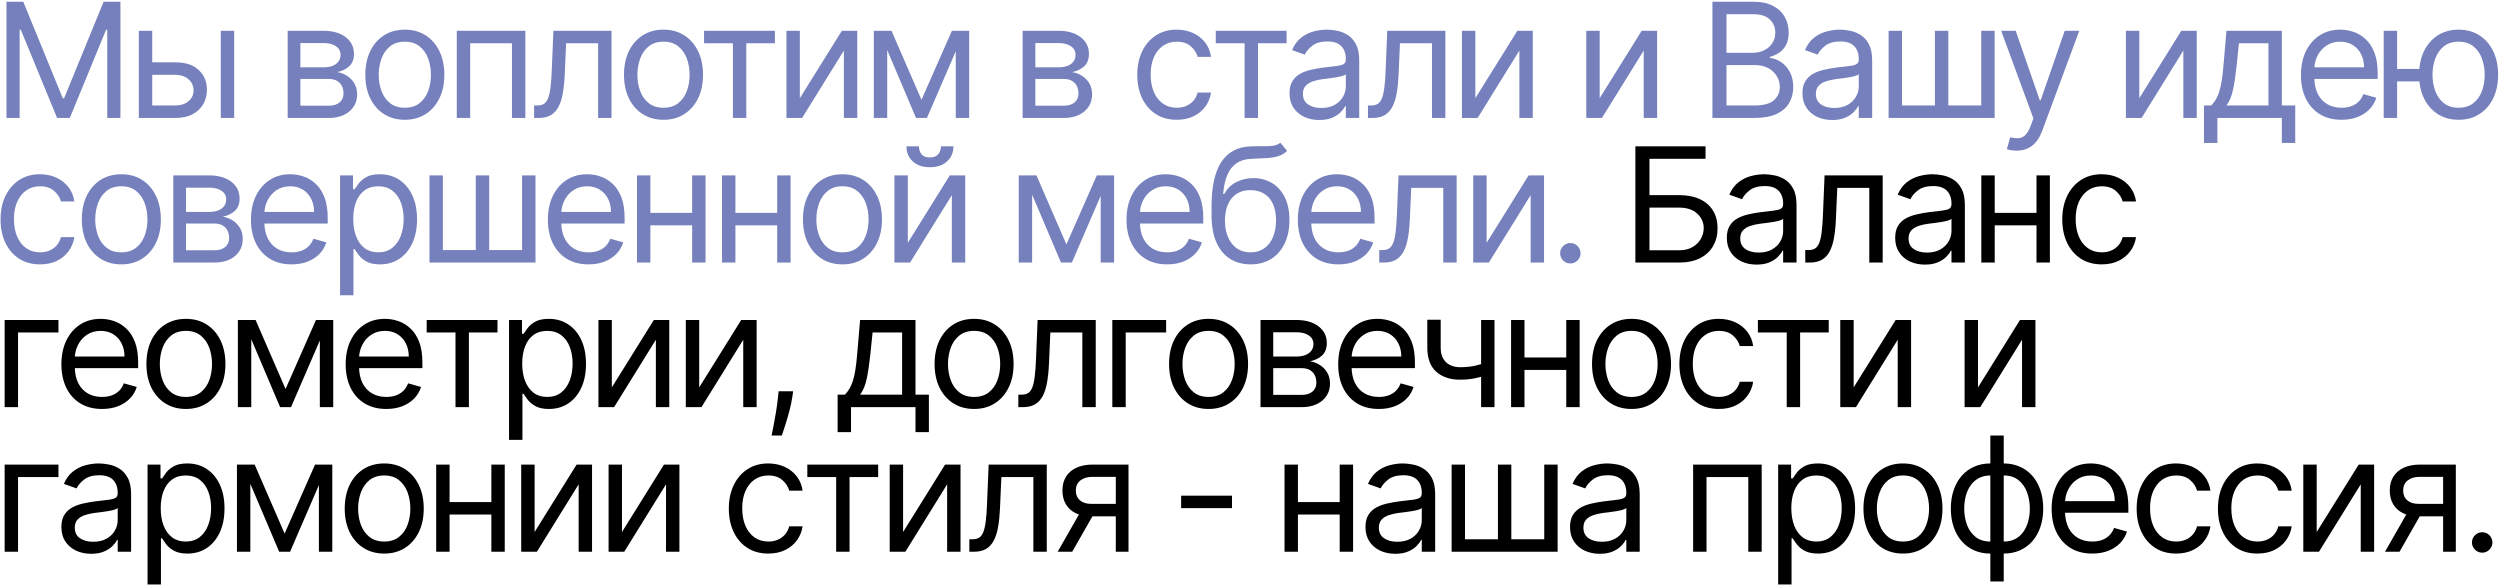 <?xml version="1.0" encoding="UTF-8"?> <svg xmlns="http://www.w3.org/2000/svg" width="657" height="154" viewBox="0 0 657 154" fill="none"><path d="M1.699 0.455H6.114L16.494 25.81H16.852L27.233 0.455H31.648V31H28.188V7.793H27.889L18.344 31H15.003L5.457 7.793H5.159V31H1.699V0.455ZM39.529 16.384H46.092C48.777 16.384 50.83 17.065 52.252 18.427C53.674 19.789 54.385 21.514 54.385 23.602C54.385 24.974 54.066 26.222 53.43 27.346C52.794 28.459 51.859 29.349 50.626 30.016C49.393 30.672 47.882 31 46.092 31H36.487V8.091H40.007V27.719H46.092C47.484 27.719 48.627 27.351 49.522 26.615C50.417 25.879 50.865 24.935 50.865 23.781C50.865 22.568 50.417 21.579 49.522 20.813C48.627 20.048 47.484 19.665 46.092 19.665H39.529V16.384ZM58.024 31V8.091H61.544V31H58.024ZM75.599 31V8.091H84.966C87.432 8.091 89.391 8.648 90.842 9.761C92.294 10.875 93.02 12.347 93.02 14.176C93.02 15.568 92.607 16.647 91.782 17.413C90.957 18.168 89.898 18.68 88.605 18.949C89.45 19.068 90.27 19.366 91.066 19.844C91.871 20.321 92.537 20.977 93.064 21.812C93.591 22.638 93.855 23.652 93.855 24.855C93.855 26.028 93.557 27.077 92.96 28.002C92.364 28.927 91.508 29.658 90.395 30.195C89.281 30.732 87.949 31 86.398 31H75.599ZM78.94 27.778H86.398C87.611 27.778 88.56 27.49 89.246 26.913C89.932 26.337 90.275 25.551 90.275 24.557C90.275 23.374 89.932 22.444 89.246 21.768C88.56 21.082 87.611 20.739 86.398 20.739H78.94V27.778ZM78.94 17.696H84.966C85.91 17.696 86.721 17.567 87.397 17.308C88.073 17.04 88.59 16.662 88.948 16.175C89.316 15.678 89.5 15.091 89.5 14.415C89.5 13.45 89.097 12.695 88.292 12.148C87.486 11.591 86.378 11.312 84.966 11.312H78.94V17.696ZM106.39 31.477C104.322 31.477 102.507 30.985 100.946 30.001C99.395 29.016 98.182 27.639 97.307 25.869C96.442 24.099 96.009 22.031 96.009 19.665C96.009 17.278 96.442 15.195 97.307 13.415C98.182 11.636 99.395 10.254 100.946 9.269C102.507 8.285 104.322 7.793 106.39 7.793C108.458 7.793 110.268 8.285 111.819 9.269C113.38 10.254 114.593 11.636 115.458 13.415C116.333 15.195 116.771 17.278 116.771 19.665C116.771 22.031 116.333 24.099 115.458 25.869C114.593 27.639 113.38 29.016 111.819 30.001C110.268 30.985 108.458 31.477 106.39 31.477ZM106.39 28.315C107.961 28.315 109.254 27.913 110.268 27.107C111.282 26.302 112.033 25.243 112.52 23.93C113.007 22.618 113.251 21.196 113.251 19.665C113.251 18.134 113.007 16.707 112.52 15.384C112.033 14.062 111.282 12.993 110.268 12.178C109.254 11.362 107.961 10.954 106.39 10.954C104.819 10.954 103.526 11.362 102.512 12.178C101.498 12.993 100.747 14.062 100.26 15.384C99.773 16.707 99.529 18.134 99.529 19.665C99.529 21.196 99.773 22.618 100.26 23.93C100.747 25.243 101.498 26.302 102.512 27.107C103.526 27.913 104.819 28.315 106.39 28.315ZM120.044 31V8.091H138.061V31H134.541V11.372H123.564V31H120.044ZM140.361 31V27.719H141.196C141.882 27.719 142.454 27.584 142.911 27.316C143.369 27.038 143.736 26.555 144.015 25.869C144.303 25.173 144.522 24.209 144.671 22.976C144.83 21.733 144.945 20.152 145.014 18.233L145.432 8.091H160.705V31H157.185V11.372H148.773L148.415 19.546C148.335 21.425 148.166 23.08 147.908 24.512C147.659 25.934 147.276 27.127 146.759 28.092C146.252 29.056 145.576 29.782 144.731 30.269C143.886 30.756 142.827 31 141.554 31H140.361ZM174.369 31.477C172.301 31.477 170.487 30.985 168.926 30.001C167.374 29.016 166.161 27.639 165.286 25.869C164.421 24.099 163.989 22.031 163.989 19.665C163.989 17.278 164.421 15.195 165.286 13.415C166.161 11.636 167.374 10.254 168.926 9.269C170.487 8.285 172.301 7.793 174.369 7.793C176.438 7.793 178.247 8.285 179.798 9.269C181.359 10.254 182.573 11.636 183.438 13.415C184.313 15.195 184.75 17.278 184.75 19.665C184.75 22.031 184.313 24.099 183.438 25.869C182.573 27.639 181.359 29.016 179.798 30.001C178.247 30.985 176.438 31.477 174.369 31.477ZM174.369 28.315C175.94 28.315 177.233 27.913 178.247 27.107C179.261 26.302 180.012 25.243 180.499 23.93C180.987 22.618 181.23 21.196 181.23 19.665C181.23 18.134 180.987 16.707 180.499 15.384C180.012 14.062 179.261 12.993 178.247 12.178C177.233 11.362 175.94 10.954 174.369 10.954C172.798 10.954 171.506 11.362 170.492 12.178C169.477 12.993 168.727 14.062 168.239 15.384C167.752 16.707 167.509 18.134 167.509 19.665C167.509 21.196 167.752 22.618 168.239 23.93C168.727 25.243 169.477 26.302 170.492 27.107C171.506 27.913 172.798 28.315 174.369 28.315ZM185.029 11.372V8.091H203.643V11.372H196.126V31H192.606V11.372H185.029ZM210.197 25.81L221.234 8.091H225.291V31H221.771V13.281L210.794 31H206.677V8.091H210.197V25.81ZM242.166 26.227L250.16 8.091H253.501L243.598 31H240.734L231.01 8.091H234.291L242.166 26.227ZM233.157 8.091V31H229.638V8.091H233.157ZM251.175 31V8.091H254.694V31H251.175ZM268.75 31V8.091H278.117C280.582 8.091 282.541 8.648 283.993 9.761C285.445 10.875 286.171 12.347 286.171 14.176C286.171 15.568 285.758 16.647 284.933 17.413C284.107 18.168 283.048 18.68 281.756 18.949C282.601 19.068 283.421 19.366 284.217 19.844C285.022 20.321 285.688 20.977 286.215 21.812C286.742 22.638 287.006 23.652 287.006 24.855C287.006 26.028 286.707 27.077 286.111 28.002C285.514 28.927 284.659 29.658 283.546 30.195C282.432 30.732 281.1 31 279.548 31H268.75ZM272.091 27.778H279.548C280.761 27.778 281.711 27.49 282.397 26.913C283.083 26.337 283.426 25.551 283.426 24.557C283.426 23.374 283.083 22.444 282.397 21.768C281.711 21.082 280.761 20.739 279.548 20.739H272.091V27.778ZM272.091 17.696H278.117C279.061 17.696 279.872 17.567 280.548 17.308C281.224 17.04 281.741 16.662 282.099 16.175C282.467 15.678 282.651 15.091 282.651 14.415C282.651 13.45 282.248 12.695 281.443 12.148C280.637 11.591 279.529 11.312 278.117 11.312H272.091V17.696ZM309.253 31.477C307.106 31.477 305.256 30.97 303.705 29.956C302.154 28.942 300.961 27.545 300.126 25.765C299.29 23.985 298.873 21.952 298.873 19.665C298.873 17.338 299.3 15.285 300.155 13.505C301.02 11.715 302.224 10.318 303.765 9.314C305.316 8.3 307.126 7.793 309.194 7.793C310.805 7.793 312.256 8.091 313.549 8.688C314.841 9.284 315.9 10.119 316.726 11.193C317.551 12.267 318.063 13.52 318.262 14.952H314.742C314.474 13.908 313.877 12.983 312.952 12.178C312.038 11.362 310.805 10.954 309.253 10.954C307.881 10.954 306.678 11.312 305.644 12.028C304.62 12.734 303.819 13.734 303.243 15.026C302.676 16.309 302.393 17.815 302.393 19.546C302.393 21.315 302.671 22.857 303.228 24.169C303.795 25.482 304.59 26.501 305.614 27.227C306.648 27.952 307.861 28.315 309.253 28.315C310.168 28.315 310.998 28.156 311.744 27.838C312.49 27.52 313.121 27.062 313.638 26.466C314.155 25.869 314.523 25.153 314.742 24.318H318.262C318.063 25.671 317.571 26.889 316.785 27.972C316.01 29.046 314.981 29.901 313.698 30.538C312.425 31.164 310.944 31.477 309.253 31.477ZM319.503 11.372V8.091H338.116V11.372H330.599V31H327.08V11.372H319.503ZM346.703 31.537C345.251 31.537 343.934 31.264 342.75 30.717C341.567 30.16 340.628 29.359 339.932 28.315C339.236 27.261 338.888 25.989 338.888 24.497C338.888 23.185 339.146 22.121 339.663 21.305C340.18 20.48 340.871 19.834 341.736 19.366C342.601 18.899 343.556 18.551 344.6 18.322C345.654 18.084 346.713 17.895 347.777 17.756C349.169 17.577 350.297 17.442 351.162 17.353C352.037 17.254 352.674 17.09 353.072 16.861C353.479 16.632 353.683 16.234 353.683 15.668V15.548C353.683 14.077 353.28 12.933 352.475 12.118C351.679 11.303 350.471 10.895 348.851 10.895C347.17 10.895 345.853 11.263 344.898 11.999C343.944 12.734 343.273 13.52 342.885 14.355L339.544 13.162C340.14 11.77 340.936 10.686 341.93 9.911C342.934 9.125 344.028 8.578 345.211 8.27C346.405 7.952 347.578 7.793 348.731 7.793C349.467 7.793 350.312 7.882 351.267 8.061C352.231 8.23 353.161 8.583 354.056 9.12C354.961 9.657 355.711 10.467 356.308 11.551C356.905 12.635 357.203 14.087 357.203 15.906V31H353.683V27.898H353.504C353.265 28.395 352.868 28.927 352.311 29.494C351.754 30.06 351.013 30.543 350.089 30.94C349.164 31.338 348.035 31.537 346.703 31.537ZM347.24 28.375C348.632 28.375 349.805 28.102 350.76 27.555C351.724 27.008 352.45 26.302 352.937 25.437C353.434 24.572 353.683 23.662 353.683 22.707V19.486C353.534 19.665 353.206 19.829 352.699 19.978C352.201 20.117 351.625 20.241 350.969 20.351C350.322 20.45 349.691 20.54 349.074 20.619C348.468 20.689 347.976 20.749 347.598 20.798C346.683 20.918 345.828 21.111 345.032 21.38C344.247 21.639 343.611 22.031 343.123 22.558C342.646 23.075 342.407 23.781 342.407 24.676C342.407 25.899 342.86 26.824 343.765 27.45C344.679 28.067 345.838 28.375 347.24 28.375ZM359.499 31V27.719H360.334C361.02 27.719 361.592 27.584 362.049 27.316C362.507 27.038 362.875 26.555 363.153 25.869C363.442 25.173 363.66 24.209 363.809 22.976C363.968 21.733 364.083 20.152 364.152 18.233L364.57 8.091H379.843V31H376.323V11.372H367.911L367.553 19.546C367.473 21.425 367.304 23.08 367.046 24.512C366.797 25.934 366.415 27.127 365.897 28.092C365.39 29.056 364.714 29.782 363.869 30.269C363.024 30.756 361.965 31 360.692 31H359.499ZM387.721 25.81L398.758 8.091H402.815V31H399.295V13.281L388.317 31H384.201V8.091H387.721V25.81ZM420.394 25.81L431.431 8.091H435.488V31H431.968V13.281L420.99 31H416.874V8.091H420.394V25.81ZM450.024 31V0.455H460.703C462.831 0.455 464.586 0.822 465.968 1.558C467.35 2.284 468.379 3.263 469.055 4.496C469.732 5.719 470.07 7.077 470.07 8.568C470.07 9.881 469.836 10.964 469.369 11.82C468.911 12.675 468.305 13.351 467.549 13.848C466.803 14.345 465.993 14.713 465.118 14.952V15.25C466.053 15.31 466.992 15.638 467.937 16.234C468.881 16.831 469.672 17.686 470.308 18.8C470.945 19.913 471.263 21.276 471.263 22.886C471.263 24.418 470.915 25.795 470.219 27.018C469.523 28.241 468.424 29.21 466.923 29.926C465.421 30.642 463.467 31 461.061 31H450.024ZM453.723 27.719H461.061C463.477 27.719 465.193 27.251 466.207 26.317C467.231 25.372 467.743 24.229 467.743 22.886C467.743 21.852 467.479 20.898 466.953 20.023C466.426 19.138 465.675 18.432 464.7 17.905C463.726 17.368 462.573 17.099 461.24 17.099H453.723V27.719ZM453.723 13.878H460.584C461.698 13.878 462.702 13.659 463.597 13.222C464.502 12.784 465.217 12.168 465.744 11.372C466.281 10.577 466.55 9.642 466.55 8.568C466.55 7.226 466.082 6.087 465.148 5.153C464.213 4.208 462.732 3.736 460.703 3.736H453.723V13.878ZM481.505 31.537C480.053 31.537 478.736 31.264 477.552 30.717C476.369 30.16 475.43 29.359 474.734 28.315C474.038 27.261 473.69 25.989 473.69 24.497C473.69 23.185 473.948 22.121 474.465 21.305C474.982 20.48 475.673 19.834 476.538 19.366C477.403 18.899 478.358 18.551 479.402 18.322C480.456 18.084 481.515 17.895 482.579 17.756C483.971 17.577 485.099 17.442 485.964 17.353C486.839 17.254 487.476 17.09 487.873 16.861C488.281 16.632 488.485 16.234 488.485 15.668V15.548C488.485 14.077 488.082 12.933 487.277 12.118C486.481 11.303 485.273 10.895 483.653 10.895C481.972 10.895 480.655 11.263 479.7 11.999C478.746 12.734 478.074 13.52 477.687 14.355L474.346 13.162C474.942 11.77 475.738 10.686 476.732 9.911C477.736 9.125 478.83 8.578 480.013 8.27C481.207 7.952 482.38 7.793 483.533 7.793C484.269 7.793 485.114 7.882 486.069 8.061C487.033 8.23 487.963 8.583 488.858 9.12C489.763 9.657 490.513 10.467 491.11 11.551C491.707 12.635 492.005 14.087 492.005 15.906V31H488.485V27.898H488.306C488.067 28.395 487.67 28.927 487.113 29.494C486.556 30.06 485.815 30.543 484.891 30.94C483.966 31.338 482.837 31.537 481.505 31.537ZM482.042 28.375C483.434 28.375 484.607 28.102 485.562 27.555C486.526 27.008 487.252 26.302 487.739 25.437C488.236 24.572 488.485 23.662 488.485 22.707V19.486C488.336 19.665 488.008 19.829 487.501 19.978C487.003 20.117 486.427 20.241 485.771 20.351C485.124 20.45 484.493 20.54 483.876 20.619C483.27 20.689 482.778 20.749 482.4 20.798C481.485 20.918 480.63 21.111 479.834 21.38C479.049 21.639 478.413 22.031 477.925 22.558C477.448 23.075 477.209 23.781 477.209 24.676C477.209 25.899 477.662 26.824 478.567 27.45C479.481 28.067 480.64 28.375 482.042 28.375ZM496.329 8.091H499.849V27.719H508.5V8.091H512.02V27.719H520.67V8.091H524.19V31H496.329V8.091ZM529.965 39.591C529.369 39.591 528.837 39.541 528.369 39.442C527.902 39.352 527.579 39.263 527.4 39.173L528.295 36.071C529.15 36.29 529.906 36.369 530.562 36.31C531.218 36.25 531.8 35.957 532.307 35.43C532.824 34.913 533.296 34.072 533.724 32.909L534.38 31.119L525.908 8.091H529.727L536.05 26.347H536.289L542.613 8.091H546.431L536.707 34.341C536.269 35.524 535.727 36.504 535.081 37.279C534.435 38.065 533.684 38.646 532.829 39.024C531.984 39.402 531.029 39.591 529.965 39.591ZM562.209 25.81L573.246 8.091H577.303V31H573.783V13.281L562.806 31H558.69V8.091H562.209V25.81ZM579.204 37.562V27.719H581.113C581.581 27.232 581.983 26.704 582.321 26.138C582.659 25.571 582.953 24.9 583.201 24.124C583.46 23.339 583.679 22.384 583.858 21.261C584.036 20.127 584.196 18.76 584.335 17.159L585.11 8.091H599.667V27.719H603.187V37.562H599.667V31H582.724V37.562H579.204ZM585.11 27.719H596.147V11.372H588.392L587.795 17.159C587.546 19.555 587.238 21.648 586.87 23.438C586.502 25.228 585.916 26.655 585.11 27.719ZM615.364 31.477C613.157 31.477 611.253 30.99 609.652 30.016C608.061 29.031 606.833 27.659 605.968 25.899C605.113 24.129 604.685 22.071 604.685 19.724C604.685 17.378 605.113 15.31 605.968 13.52C606.833 11.72 608.036 10.318 609.577 9.314C611.128 8.3 612.938 7.793 615.006 7.793C616.199 7.793 617.378 7.991 618.541 8.389C619.704 8.787 620.763 9.433 621.718 10.328C622.672 11.213 623.433 12.386 624 13.848C624.567 15.31 624.85 17.109 624.85 19.247V20.739H607.191V17.696H621.27C621.27 16.403 621.012 15.25 620.495 14.236C619.988 13.222 619.262 12.421 618.317 11.835C617.383 11.248 616.279 10.954 615.006 10.954C613.604 10.954 612.391 11.303 611.367 11.999C610.353 12.685 609.572 13.579 609.025 14.683C608.479 15.787 608.205 16.97 608.205 18.233V20.261C608.205 21.991 608.503 23.458 609.1 24.661C609.707 25.854 610.547 26.764 611.621 27.391C612.694 28.007 613.942 28.315 615.364 28.315C616.289 28.315 617.124 28.186 617.87 27.928C618.626 27.659 619.277 27.261 619.824 26.734C620.371 26.197 620.793 25.531 621.091 24.736L624.492 25.69C624.134 26.844 623.533 27.858 622.687 28.733C621.842 29.598 620.798 30.274 619.555 30.761C618.312 31.239 616.915 31.477 615.364 31.477ZM639.082 18.114V21.395H626.971V18.114H639.082ZM629.954 8.091V31H626.434V8.091H629.954ZM646.121 31.477C644.053 31.477 642.239 30.985 640.678 30.001C639.126 29.016 637.913 27.639 637.038 25.869C636.173 24.099 635.741 22.031 635.741 19.665C635.741 17.278 636.173 15.195 637.038 13.415C637.913 11.636 639.126 10.254 640.678 9.269C642.239 8.285 644.053 7.793 646.121 7.793C648.19 7.793 649.999 8.285 651.55 9.269C653.112 10.254 654.325 11.636 655.19 13.415C656.065 15.195 656.502 17.278 656.502 19.665C656.502 22.031 656.065 24.099 655.19 25.869C654.325 27.639 653.112 29.016 651.55 30.001C649.999 30.985 648.19 31.477 646.121 31.477ZM646.121 28.315C647.692 28.315 648.985 27.913 649.999 27.107C651.013 26.302 651.764 25.243 652.251 23.93C652.739 22.618 652.982 21.196 652.982 19.665C652.982 18.134 652.739 16.707 652.251 15.384C651.764 14.062 651.013 12.993 649.999 12.178C648.985 11.362 647.692 10.954 646.121 10.954C644.55 10.954 643.258 11.362 642.244 12.178C641.229 12.993 640.479 14.062 639.991 15.384C639.504 16.707 639.261 18.134 639.261 19.665C639.261 21.196 639.504 22.618 639.991 23.93C640.479 25.243 641.229 26.302 642.244 27.107C643.258 27.913 644.55 28.315 646.121 28.315ZM10.528 69.477C8.381 69.477 6.531 68.97 4.98 67.956C3.429 66.942 2.236 65.545 1.401 63.765C0.565 61.985 0.148 59.952 0.148 57.665C0.148 55.338 0.575 53.285 1.43 51.505C2.295 49.715 3.499 48.318 5.04 47.314C6.591 46.3 8.401 45.793 10.469 45.793C12.079 45.793 13.531 46.091 14.824 46.688C16.116 47.284 17.175 48.119 18.001 49.193C18.826 50.267 19.338 51.52 19.537 52.952H16.017C15.749 51.908 15.152 50.983 14.227 50.178C13.312 49.362 12.079 48.955 10.528 48.955C9.156 48.955 7.953 49.312 6.919 50.028C5.895 50.734 5.094 51.734 4.518 53.026C3.951 54.309 3.668 55.815 3.668 57.545C3.668 59.315 3.946 60.856 4.503 62.169C5.07 63.481 5.865 64.501 6.889 65.227C7.923 65.952 9.136 66.315 10.528 66.315C11.443 66.315 12.273 66.156 13.019 65.838C13.765 65.52 14.396 65.062 14.913 64.466C15.43 63.869 15.798 63.153 16.017 62.318H19.537C19.338 63.67 18.846 64.888 18.06 65.972C17.285 67.046 16.256 67.901 14.973 68.538C13.7 69.164 12.219 69.477 10.528 69.477ZM31.889 69.477C29.821 69.477 28.006 68.985 26.445 68.001C24.894 67.016 23.681 65.639 22.806 63.869C21.941 62.099 21.509 60.031 21.509 57.665C21.509 55.278 21.941 53.195 22.806 51.416C23.681 49.636 24.894 48.254 26.445 47.269C28.006 46.285 29.821 45.793 31.889 45.793C33.958 45.793 35.767 46.285 37.318 47.269C38.879 48.254 40.093 49.636 40.958 51.416C41.833 53.195 42.27 55.278 42.27 57.665C42.27 60.031 41.833 62.099 40.958 63.869C40.093 65.639 38.879 67.016 37.318 68.001C35.767 68.985 33.958 69.477 31.889 69.477ZM31.889 66.315C33.46 66.315 34.753 65.913 35.767 65.107C36.781 64.302 37.532 63.243 38.019 61.93C38.507 60.618 38.75 59.196 38.75 57.665C38.75 56.133 38.507 54.707 38.019 53.384C37.532 52.062 36.781 50.993 35.767 50.178C34.753 49.362 33.46 48.955 31.889 48.955C30.318 48.955 29.026 49.362 28.012 50.178C26.997 50.993 26.247 52.062 25.759 53.384C25.272 54.707 25.029 56.133 25.029 57.665C25.029 59.196 25.272 60.618 25.759 61.93C26.247 63.243 26.997 64.302 28.012 65.107C29.026 65.913 30.318 66.315 31.889 66.315ZM45.543 69V46.091H54.91C57.376 46.091 59.334 46.648 60.786 47.761C62.238 48.875 62.964 50.347 62.964 52.176C62.964 53.568 62.551 54.647 61.726 55.413C60.9 56.168 59.841 56.68 58.549 56.949C59.394 57.068 60.214 57.367 61.01 57.844C61.815 58.321 62.481 58.977 63.008 59.812C63.535 60.638 63.799 61.652 63.799 62.855C63.799 64.028 63.501 65.077 62.904 66.002C62.307 66.927 61.452 67.658 60.339 68.195C59.225 68.731 57.892 69 56.341 69H45.543ZM48.884 65.778H56.341C57.554 65.778 58.504 65.49 59.19 64.913C59.876 64.337 60.219 63.551 60.219 62.557C60.219 61.374 59.876 60.444 59.19 59.768C58.504 59.082 57.554 58.739 56.341 58.739H48.884V65.778ZM48.884 55.696H54.91C55.854 55.696 56.664 55.567 57.341 55.308C58.017 55.04 58.534 54.662 58.892 54.175C59.26 53.678 59.444 53.091 59.444 52.415C59.444 51.45 59.041 50.695 58.236 50.148C57.43 49.591 56.322 49.312 54.91 49.312H48.884V55.696ZM76.632 69.477C74.425 69.477 72.521 68.99 70.92 68.016C69.329 67.031 68.101 65.659 67.236 63.899C66.381 62.129 65.953 60.071 65.953 57.724C65.953 55.378 66.381 53.31 67.236 51.52C68.101 49.72 69.304 48.318 70.845 47.314C72.396 46.3 74.206 45.793 76.274 45.793C77.467 45.793 78.646 45.992 79.809 46.389C80.972 46.787 82.031 47.433 82.986 48.328C83.94 49.213 84.701 50.386 85.268 51.848C85.835 53.31 86.118 55.109 86.118 57.247V58.739H68.459V55.696H82.538C82.538 54.403 82.28 53.25 81.763 52.236C81.256 51.222 80.53 50.421 79.585 49.834C78.651 49.248 77.547 48.955 76.274 48.955C74.872 48.955 73.659 49.303 72.635 49.999C71.621 50.685 70.84 51.58 70.293 52.683C69.746 53.787 69.473 54.97 69.473 56.233V58.261C69.473 59.992 69.771 61.458 70.368 62.661C70.975 63.854 71.815 64.764 72.889 65.391C73.962 66.007 75.21 66.315 76.632 66.315C77.557 66.315 78.392 66.186 79.138 65.928C79.894 65.659 80.545 65.261 81.092 64.734C81.639 64.197 82.061 63.531 82.359 62.736L85.76 63.69C85.402 64.844 84.8 65.858 83.955 66.733C83.11 67.598 82.066 68.274 80.823 68.761C79.58 69.239 78.183 69.477 76.632 69.477ZM89.372 77.591V46.091H92.773V49.73H93.191C93.449 49.332 93.807 48.825 94.264 48.209C94.732 47.582 95.398 47.026 96.263 46.538C97.138 46.041 98.321 45.793 99.813 45.793C101.742 45.793 103.442 46.275 104.914 47.239C106.385 48.204 107.534 49.571 108.359 51.341C109.184 53.111 109.597 55.199 109.597 57.605C109.597 60.031 109.184 62.134 108.359 63.914C107.534 65.684 106.39 67.056 104.928 68.031C103.467 68.995 101.781 69.477 99.872 69.477C98.401 69.477 97.222 69.234 96.338 68.746C95.453 68.249 94.772 67.688 94.294 67.061C93.817 66.425 93.449 65.898 93.191 65.48H92.892V77.591H89.372ZM92.833 57.545C92.833 59.276 93.086 60.802 93.593 62.124C94.1 63.437 94.841 64.466 95.816 65.212C96.79 65.947 97.983 66.315 99.395 66.315C100.867 66.315 102.095 65.928 103.079 65.152C104.073 64.367 104.819 63.312 105.316 61.99C105.823 60.658 106.077 59.176 106.077 57.545C106.077 55.935 105.828 54.483 105.331 53.19C104.844 51.888 104.103 50.859 103.109 50.103C102.125 49.337 100.887 48.955 99.395 48.955C97.963 48.955 96.76 49.318 95.786 50.043C94.811 50.759 94.076 51.764 93.578 53.056C93.081 54.339 92.833 55.835 92.833 57.545ZM112.866 46.091H116.386V65.719H125.037V46.091H128.556V65.719H137.207V46.091H140.727V69H112.866V46.091ZM154.66 69.477C152.453 69.477 150.549 68.99 148.948 68.016C147.357 67.031 146.129 65.659 145.264 63.899C144.409 62.129 143.981 60.071 143.981 57.724C143.981 55.378 144.409 53.31 145.264 51.52C146.129 49.72 147.332 48.318 148.873 47.314C150.424 46.3 152.234 45.793 154.302 45.793C155.496 45.793 156.674 45.992 157.837 46.389C159 46.787 160.059 47.433 161.014 48.328C161.969 49.213 162.729 50.386 163.296 51.848C163.863 53.31 164.146 55.109 164.146 57.247V58.739H146.487V55.696H160.567C160.567 54.403 160.308 53.25 159.791 52.236C159.284 51.222 158.558 50.421 157.613 49.834C156.679 49.248 155.575 48.955 154.302 48.955C152.9 48.955 151.687 49.303 150.663 49.999C149.649 50.685 148.868 51.58 148.322 52.683C147.775 53.787 147.501 54.97 147.501 56.233V58.261C147.501 59.992 147.799 61.458 148.396 62.661C149.003 63.854 149.843 64.764 150.917 65.391C151.991 66.007 153.238 66.315 154.66 66.315C155.585 66.315 156.42 66.186 157.166 65.928C157.922 65.659 158.573 65.261 159.12 64.734C159.667 64.197 160.089 63.531 160.388 62.736L163.788 63.69C163.43 64.844 162.829 65.858 161.983 66.733C161.138 67.598 160.094 68.274 158.851 68.761C157.608 69.239 156.211 69.477 154.66 69.477ZM182.733 55.935V59.216H170.085V55.935H182.733ZM170.92 46.091V69H167.401V46.091H170.92ZM185.418 46.091V69H181.898V46.091H185.418ZM205.078 55.935V59.216H192.43V55.935H205.078ZM193.266 46.091V69H189.746V46.091H193.266ZM207.763 46.091V69H204.243V46.091H207.763ZM221.398 69.477C219.33 69.477 217.515 68.985 215.954 68.001C214.403 67.016 213.19 65.639 212.315 63.869C211.45 62.099 211.017 60.031 211.017 57.665C211.017 55.278 211.45 53.195 212.315 51.416C213.19 49.636 214.403 48.254 215.954 47.269C217.515 46.285 219.33 45.793 221.398 45.793C223.466 45.793 225.276 46.285 226.827 47.269C228.388 48.254 229.601 49.636 230.466 51.416C231.341 53.195 231.779 55.278 231.779 57.665C231.779 60.031 231.341 62.099 230.466 63.869C229.601 65.639 228.388 67.016 226.827 68.001C225.276 68.985 223.466 69.477 221.398 69.477ZM221.398 66.315C222.969 66.315 224.262 65.913 225.276 65.107C226.29 64.302 227.041 63.243 227.528 61.93C228.015 60.618 228.259 59.196 228.259 57.665C228.259 56.133 228.015 54.707 227.528 53.384C227.041 52.062 226.29 50.993 225.276 50.178C224.262 49.362 222.969 48.955 221.398 48.955C219.827 48.955 218.534 49.362 217.52 50.178C216.506 50.993 215.755 52.062 215.268 53.384C214.781 54.707 214.537 56.133 214.537 57.665C214.537 59.196 214.781 60.618 215.268 61.93C215.755 63.243 216.506 64.302 217.52 65.107C218.534 65.913 219.827 66.315 221.398 66.315ZM238.572 63.81L249.608 46.091H253.665V69H250.145V51.281L239.168 69H235.052V46.091H238.572V63.81ZM247.282 38.455H250.563C250.563 40.065 250.006 41.383 248.893 42.407C247.779 43.431 246.268 43.943 244.358 43.943C242.479 43.943 240.983 43.431 239.869 42.407C238.765 41.383 238.214 40.065 238.214 38.455H241.495C241.495 39.23 241.709 39.911 242.136 40.498C242.574 41.084 243.314 41.378 244.358 41.378C245.403 41.378 246.148 41.084 246.596 40.498C247.053 39.911 247.282 39.23 247.282 38.455ZM280.253 64.227L288.247 46.091H291.588L281.685 69H278.821L269.097 46.091H272.378L280.253 64.227ZM271.245 46.091V69H267.725V46.091H271.245ZM289.262 69V46.091H292.782V69H289.262ZM306.73 69.477C304.522 69.477 302.618 68.99 301.017 68.016C299.427 67.031 298.199 65.659 297.334 63.899C296.478 62.129 296.051 60.071 296.051 57.724C296.051 55.378 296.478 53.31 297.334 51.52C298.199 49.72 299.402 48.318 300.943 47.314C302.494 46.3 304.304 45.793 306.372 45.793C307.565 45.793 308.743 45.992 309.907 46.389C311.07 46.787 312.129 47.433 313.084 48.328C314.038 49.213 314.799 50.386 315.365 51.848C315.932 53.31 316.216 55.109 316.216 57.247V58.739H298.557V55.696H312.636C312.636 54.403 312.378 53.25 311.861 52.236C311.353 51.222 310.628 50.421 309.683 49.834C308.748 49.248 307.645 48.955 306.372 48.955C304.97 48.955 303.757 49.303 302.733 49.999C301.718 50.685 300.938 51.58 300.391 52.683C299.844 53.787 299.571 54.97 299.571 56.233V58.261C299.571 59.992 299.869 61.458 300.466 62.661C301.072 63.854 301.912 64.764 302.986 65.391C304.06 66.007 305.308 66.315 306.73 66.315C307.655 66.315 308.49 66.186 309.236 65.928C309.991 65.659 310.642 65.261 311.189 64.734C311.736 64.197 312.159 63.531 312.457 62.736L315.858 63.69C315.5 64.844 314.898 65.858 314.053 66.733C313.208 67.598 312.164 68.274 310.921 68.761C309.678 69.239 308.281 69.477 306.73 69.477ZM336.473 37.5L338.263 39.648C337.567 40.324 336.761 40.796 335.846 41.065C334.932 41.333 333.898 41.497 332.744 41.557C331.591 41.617 330.308 41.676 328.896 41.736C327.305 41.795 325.988 42.183 324.944 42.899C323.9 43.615 323.094 44.649 322.528 46.001C321.961 47.354 321.598 49.014 321.439 50.983H321.737C322.513 49.551 323.587 48.497 324.959 47.821C326.331 47.145 327.802 46.807 329.373 46.807C331.163 46.807 332.774 47.224 334.206 48.06C335.638 48.895 336.771 50.133 337.606 51.773C338.442 53.414 338.859 55.438 338.859 57.844C338.859 60.24 338.432 62.308 337.577 64.048C336.731 65.788 335.543 67.131 334.012 68.075C332.491 69.01 330.706 69.477 328.658 69.477C326.609 69.477 324.814 68.995 323.273 68.031C321.732 67.056 320.534 65.614 319.679 63.705C318.824 61.786 318.396 59.415 318.396 56.591V54.145C318.396 49.044 319.261 45.176 320.991 42.541C322.731 39.906 325.346 38.544 328.837 38.455C330.069 38.415 331.168 38.405 332.133 38.425C333.097 38.445 333.937 38.4 334.653 38.291C335.369 38.181 335.976 37.918 336.473 37.5ZM328.658 66.315C330.04 66.315 331.228 65.967 332.222 65.271C333.226 64.575 333.997 63.596 334.534 62.333C335.071 61.06 335.339 59.564 335.339 57.844C335.339 56.173 335.066 54.751 334.519 53.578C333.982 52.405 333.212 51.51 332.207 50.894C331.203 50.277 330 49.969 328.598 49.969C327.574 49.969 326.654 50.143 325.839 50.491C325.023 50.839 324.327 51.351 323.751 52.027C323.174 52.703 322.726 53.528 322.408 54.503C322.1 55.477 321.936 56.591 321.916 57.844C321.916 60.409 322.518 62.462 323.721 64.004C324.924 65.545 326.569 66.315 328.658 66.315ZM351.749 69.477C349.541 69.477 347.637 68.99 346.036 68.016C344.445 67.031 343.217 65.659 342.352 63.899C341.497 62.129 341.07 60.071 341.07 57.724C341.07 55.378 341.497 53.31 342.352 51.52C343.217 49.72 344.42 48.318 345.962 47.314C347.513 46.3 349.322 45.793 351.391 45.793C352.584 45.793 353.762 45.992 354.925 46.389C356.089 46.787 357.148 47.433 358.102 48.328C359.057 49.213 359.817 50.386 360.384 51.848C360.951 53.31 361.234 55.109 361.234 57.247V58.739H343.575V55.696H357.655C357.655 54.403 357.396 53.25 356.879 52.236C356.372 51.222 355.646 50.421 354.702 49.834C353.767 49.248 352.663 48.955 351.391 48.955C349.989 48.955 348.776 49.303 347.751 49.999C346.737 50.685 345.957 51.58 345.41 52.683C344.863 53.787 344.589 54.97 344.589 56.233V58.261C344.589 59.992 344.888 61.458 345.484 62.661C346.091 63.854 346.931 64.764 348.005 65.391C349.079 66.007 350.327 66.315 351.749 66.315C352.673 66.315 353.509 66.186 354.254 65.928C355.01 65.659 355.661 65.261 356.208 64.734C356.755 64.197 357.178 63.531 357.476 62.736L360.876 63.69C360.518 64.844 359.917 65.858 359.072 66.733C358.227 67.598 357.183 68.274 355.94 68.761C354.697 69.239 353.3 69.477 351.749 69.477ZM362.46 69V65.719H363.296C363.982 65.719 364.553 65.585 365.011 65.316C365.468 65.038 365.836 64.555 366.114 63.869C366.403 63.173 366.622 62.209 366.771 60.976C366.93 59.733 367.044 58.152 367.114 56.233L367.531 46.091H382.804V69H379.284V49.372H370.872L370.514 57.545C370.435 59.425 370.266 61.08 370.007 62.512C369.759 63.934 369.376 65.127 368.859 66.092C368.352 67.056 367.676 67.782 366.83 68.269C365.985 68.756 364.926 69 363.654 69H362.46ZM390.682 63.81L401.719 46.091H405.776V69H402.256V51.281L391.279 69H387.162V46.091H390.682V63.81ZM412.688 69.239C411.952 69.239 411.321 68.975 410.794 68.448C410.267 67.921 410.003 67.29 410.003 66.554C410.003 65.818 410.267 65.187 410.794 64.66C411.321 64.133 411.952 63.869 412.688 63.869C413.424 63.869 414.055 64.133 414.582 64.66C415.109 65.187 415.373 65.818 415.373 66.554C415.373 67.041 415.248 67.489 415 67.896C414.761 68.304 414.438 68.632 414.03 68.881C413.633 69.119 413.185 69.239 412.688 69.239Z" fill="#7580BC"></path><path d="M429.779 69V38.455H448.214V41.736H433.478V51.281H441.233C443.421 51.281 445.265 51.639 446.767 52.355C448.278 53.071 449.422 54.08 450.197 55.383C450.983 56.685 451.376 58.222 451.376 59.992C451.376 61.761 450.983 63.322 450.197 64.675C449.422 66.027 448.278 67.086 446.767 67.852C445.265 68.617 443.421 69 441.233 69H429.779ZM433.478 65.778H441.233C442.626 65.778 443.804 65.5 444.768 64.943C445.743 64.376 446.479 63.651 446.976 62.766C447.483 61.871 447.736 60.926 447.736 59.932C447.736 58.47 447.175 57.212 446.051 56.158C444.927 55.094 443.322 54.562 441.233 54.562H433.478V65.778ZM461.629 69.537C460.177 69.537 458.86 69.263 457.676 68.717C456.493 68.16 455.553 67.359 454.857 66.315C454.161 65.261 453.813 63.989 453.813 62.497C453.813 61.185 454.072 60.121 454.589 59.305C455.106 58.48 455.797 57.834 456.662 57.367C457.527 56.899 458.482 56.551 459.526 56.322C460.58 56.084 461.639 55.895 462.703 55.756C464.095 55.577 465.223 55.443 466.088 55.353C466.963 55.254 467.6 55.09 467.997 54.861C468.405 54.632 468.609 54.234 468.609 53.668V53.548C468.609 52.077 468.206 50.933 467.401 50.118C466.605 49.303 465.397 48.895 463.776 48.895C462.096 48.895 460.779 49.263 459.824 49.999C458.869 50.734 458.198 51.52 457.811 52.355L454.47 51.162C455.066 49.77 455.862 48.686 456.856 47.91C457.86 47.125 458.954 46.578 460.137 46.27C461.33 45.952 462.504 45.793 463.657 45.793C464.393 45.793 465.238 45.882 466.193 46.061C467.157 46.23 468.087 46.583 468.982 47.12C469.886 47.657 470.637 48.467 471.234 49.551C471.83 50.635 472.129 52.087 472.129 53.906V69H468.609V65.898H468.43C468.191 66.395 467.793 66.927 467.237 67.494C466.68 68.06 465.939 68.543 465.014 68.94C464.09 69.338 462.961 69.537 461.629 69.537ZM462.166 66.375C463.558 66.375 464.731 66.102 465.686 65.555C466.65 65.008 467.376 64.302 467.863 63.437C468.36 62.572 468.609 61.662 468.609 60.707V57.486C468.46 57.665 468.132 57.829 467.624 57.978C467.127 58.117 466.551 58.242 465.894 58.351C465.248 58.45 464.617 58.54 464 58.619C463.394 58.689 462.901 58.749 462.524 58.798C461.609 58.918 460.754 59.111 459.958 59.38C459.173 59.639 458.536 60.031 458.049 60.558C457.572 61.075 457.333 61.781 457.333 62.676C457.333 63.899 457.786 64.824 458.69 65.45C459.605 66.067 460.764 66.375 462.166 66.375ZM474.425 69V65.719H475.26C475.946 65.719 476.518 65.585 476.975 65.316C477.433 65.038 477.801 64.555 478.079 63.869C478.367 63.173 478.586 62.209 478.735 60.976C478.894 59.733 479.009 58.152 479.078 56.233L479.496 46.091H494.769V69H491.249V49.372H482.837L482.479 57.545C482.399 59.425 482.23 61.08 481.972 62.512C481.723 63.934 481.34 65.127 480.823 66.092C480.316 67.056 479.64 67.782 478.795 68.269C477.95 68.756 476.891 69 475.618 69H474.425ZM505.868 69.537C504.416 69.537 503.099 69.263 501.916 68.717C500.733 68.16 499.793 67.359 499.097 66.315C498.401 65.261 498.053 63.989 498.053 62.497C498.053 61.185 498.311 60.121 498.828 59.305C499.345 58.48 500.036 57.834 500.902 57.367C501.767 56.899 502.721 56.551 503.765 56.322C504.819 56.084 505.878 55.895 506.942 55.756C508.334 55.577 509.463 55.443 510.328 55.353C511.203 55.254 511.839 55.09 512.237 54.861C512.644 54.632 512.848 54.234 512.848 53.668V53.548C512.848 52.077 512.446 50.933 511.64 50.118C510.845 49.303 509.637 48.895 508.016 48.895C506.335 48.895 505.018 49.263 504.063 49.999C503.109 50.734 502.438 51.52 502.05 52.355L498.709 51.162C499.306 49.77 500.101 48.686 501.095 47.91C502.1 47.125 503.193 46.578 504.377 46.27C505.57 45.952 506.743 45.793 507.897 45.793C508.632 45.793 509.478 45.882 510.432 46.061C511.397 46.23 512.326 46.583 513.221 47.12C514.126 47.657 514.877 48.467 515.473 49.551C516.07 50.635 516.368 52.087 516.368 53.906V69H512.848V65.898H512.669C512.431 66.395 512.033 66.927 511.476 67.494C510.919 68.06 510.179 68.543 509.254 68.94C508.329 69.338 507.201 69.537 505.868 69.537ZM506.405 66.375C507.797 66.375 508.97 66.102 509.925 65.555C510.889 65.008 511.615 64.302 512.103 63.437C512.6 62.572 512.848 61.662 512.848 60.707V57.486C512.699 57.665 512.371 57.829 511.864 57.978C511.367 58.117 510.79 58.242 510.134 58.351C509.487 58.45 508.856 58.54 508.24 58.619C507.633 58.689 507.141 58.749 506.763 58.798C505.848 58.918 504.993 59.111 504.198 59.38C503.412 59.639 502.776 60.031 502.289 60.558C501.811 61.075 501.573 61.781 501.573 62.676C501.573 63.899 502.025 64.824 502.93 65.45C503.845 66.067 505.003 66.375 506.405 66.375ZM536.025 55.935V59.216H523.377V55.935H536.025ZM524.213 46.091V69H520.693V46.091H524.213ZM538.71 46.091V69H535.19V46.091H538.71ZM552.345 69.477C550.197 69.477 548.348 68.97 546.797 67.956C545.245 66.942 544.052 65.545 543.217 63.765C542.382 61.985 541.964 59.952 541.964 57.665C541.964 55.338 542.392 53.285 543.247 51.505C544.112 49.715 545.315 48.318 546.856 47.314C548.407 46.3 550.217 45.793 552.285 45.793C553.896 45.793 555.348 46.091 556.64 46.688C557.933 47.284 558.992 48.119 559.817 49.193C560.642 50.267 561.154 51.52 561.353 52.952H557.833C557.565 51.908 556.968 50.983 556.044 50.178C555.129 49.362 553.896 48.955 552.345 48.955C550.973 48.955 549.77 49.312 548.735 50.028C547.711 50.734 546.911 51.734 546.334 53.026C545.767 54.309 545.484 55.815 545.484 57.545C545.484 59.315 545.762 60.856 546.319 62.169C546.886 63.481 547.681 64.501 548.706 65.227C549.74 65.952 550.953 66.315 552.345 66.315C553.26 66.315 554.09 66.156 554.836 65.838C555.581 65.52 556.213 65.062 556.73 64.466C557.247 63.869 557.615 63.153 557.833 62.318H561.353C561.154 63.67 560.662 64.888 559.877 65.972C559.101 67.046 558.072 67.901 556.789 68.538C555.517 69.164 554.035 69.477 552.345 69.477ZM15.361 84.091V87.372H4.741V107H1.222V84.091H15.361ZM26.815 107.477C24.607 107.477 22.703 106.99 21.102 106.016C19.511 105.031 18.283 103.659 17.418 101.899C16.563 100.129 16.136 98.071 16.136 95.724C16.136 93.378 16.563 91.31 17.418 89.52C18.283 87.72 19.486 86.318 21.028 85.314C22.579 84.3 24.389 83.793 26.457 83.793C27.65 83.793 28.828 83.992 29.991 84.389C31.155 84.787 32.214 85.433 33.168 86.328C34.123 87.213 34.883 88.386 35.45 89.848C36.017 91.31 36.3 93.109 36.3 95.247V96.739H18.641V93.696H32.721C32.721 92.403 32.462 91.25 31.945 90.236C31.438 89.222 30.712 88.421 29.768 87.835C28.833 87.248 27.729 86.954 26.457 86.954C25.055 86.954 23.842 87.303 22.817 87.999C21.803 88.685 21.023 89.579 20.476 90.683C19.929 91.787 19.655 92.97 19.655 94.233V96.261C19.655 97.992 19.954 99.458 20.55 100.661C21.157 101.854 21.997 102.764 23.071 103.391C24.145 104.007 25.393 104.315 26.815 104.315C27.739 104.315 28.575 104.186 29.32 103.928C30.076 103.659 30.727 103.261 31.274 102.734C31.821 102.197 32.244 101.531 32.542 100.736L35.942 101.69C35.584 102.844 34.983 103.858 34.138 104.733C33.293 105.598 32.248 106.274 31.006 106.761C29.763 107.239 28.366 107.477 26.815 107.477ZM48.862 107.477C46.793 107.477 44.979 106.985 43.418 106.001C41.867 105.016 40.654 103.639 39.779 101.869C38.913 100.099 38.481 98.031 38.481 95.665C38.481 93.278 38.913 91.195 39.779 89.415C40.654 87.636 41.867 86.254 43.418 85.269C44.979 84.285 46.793 83.793 48.862 83.793C50.93 83.793 52.739 84.285 54.291 85.269C55.852 86.254 57.065 87.636 57.93 89.415C58.805 91.195 59.242 93.278 59.242 95.665C59.242 98.031 58.805 100.099 57.93 101.869C57.065 103.639 55.852 105.016 54.291 106.001C52.739 106.985 50.93 107.477 48.862 107.477ZM48.862 104.315C50.433 104.315 51.725 103.913 52.739 103.107C53.754 102.302 54.504 101.243 54.992 99.93C55.479 98.618 55.722 97.196 55.722 95.665C55.722 94.133 55.479 92.707 54.992 91.384C54.504 90.062 53.754 88.993 52.739 88.178C51.725 87.362 50.433 86.954 48.862 86.954C47.291 86.954 45.998 87.362 44.984 88.178C43.97 88.993 43.219 90.062 42.732 91.384C42.244 92.707 42.001 94.133 42.001 95.665C42.001 97.196 42.244 98.618 42.732 99.93C43.219 101.243 43.97 102.302 44.984 103.107C45.998 103.913 47.291 104.315 48.862 104.315ZM75.044 102.227L83.038 84.091H86.379L76.476 107H73.612L63.888 84.091H67.169L75.044 102.227ZM66.035 84.091V107H62.515V84.091H66.035ZM84.052 107V84.091H87.572V107H84.052ZM101.52 107.477C99.313 107.477 97.409 106.99 95.808 106.016C94.217 105.031 92.989 103.659 92.124 101.899C91.269 100.129 90.841 98.071 90.841 95.724C90.841 93.378 91.269 91.31 92.124 89.52C92.989 87.72 94.192 86.318 95.734 85.314C97.285 84.3 99.094 83.793 101.162 83.793C102.356 83.793 103.534 83.992 104.697 84.389C105.861 84.787 106.92 85.433 107.874 86.328C108.829 87.213 109.589 88.386 110.156 89.848C110.723 91.31 111.006 93.109 111.006 95.247V96.739H93.347V93.696H107.427C107.427 92.403 107.168 91.25 106.651 90.236C106.144 89.222 105.418 88.421 104.474 87.835C103.539 87.248 102.435 86.954 101.162 86.954C99.76 86.954 98.547 87.303 97.523 87.999C96.509 88.685 95.728 89.579 95.182 90.683C94.635 91.787 94.361 92.97 94.361 94.233V96.261C94.361 97.992 94.66 99.458 95.256 100.661C95.863 101.854 96.703 102.764 97.777 103.391C98.851 104.007 100.099 104.315 101.52 104.315C102.445 104.315 103.28 104.186 104.026 103.928C104.782 103.659 105.433 103.261 105.98 102.734C106.527 102.197 106.949 101.531 107.248 100.736L110.648 101.69C110.29 102.844 109.689 103.858 108.844 104.733C107.998 105.598 106.954 106.274 105.712 106.761C104.469 107.239 103.072 107.477 101.52 107.477ZM112.128 87.372V84.091H130.741V87.372H123.224V107H119.705V87.372H112.128ZM133.776 115.591V84.091H137.176V87.73H137.594C137.853 87.332 138.211 86.825 138.668 86.209C139.135 85.582 139.801 85.026 140.667 84.538C141.542 84.041 142.725 83.793 144.216 83.793C146.145 83.793 147.845 84.275 149.317 85.239C150.789 86.204 151.937 87.571 152.762 89.341C153.588 91.111 154 93.199 154 95.605C154 98.031 153.588 100.134 152.762 101.914C151.937 103.684 150.794 105.056 149.332 106.031C147.87 106.995 146.185 107.477 144.276 107.477C142.804 107.477 141.626 107.234 140.741 106.746C139.856 106.249 139.175 105.687 138.698 105.061C138.22 104.425 137.853 103.898 137.594 103.48H137.296V115.591H133.776ZM137.236 95.546C137.236 97.276 137.49 98.802 137.997 100.124C138.504 101.437 139.245 102.466 140.219 103.212C141.193 103.947 142.387 104.315 143.799 104.315C145.27 104.315 146.498 103.928 147.483 103.152C148.477 102.366 149.223 101.312 149.72 99.99C150.227 98.658 150.48 97.176 150.48 95.546C150.48 93.935 150.232 92.483 149.735 91.19C149.247 89.888 148.507 88.859 147.512 88.103C146.528 87.337 145.29 86.954 143.799 86.954C142.367 86.954 141.164 87.317 140.189 88.043C139.215 88.759 138.479 89.763 137.982 91.056C137.485 92.339 137.236 93.835 137.236 95.546ZM160.79 101.81L171.826 84.091H175.883V107H172.363V89.281L161.386 107H157.27V84.091H160.79V101.81ZM183.75 101.81L194.787 84.091H198.844V107H195.324V89.281L184.347 107H180.23V84.091H183.75V101.81ZM208.441 102.824L208.202 104.435C208.033 105.568 207.775 106.781 207.427 108.074C207.088 109.366 206.735 110.585 206.368 111.728C206 112.871 205.696 113.781 205.458 114.457H202.773C202.902 113.821 203.071 112.981 203.28 111.937C203.489 110.893 203.698 109.724 203.907 108.432C204.125 107.149 204.304 105.837 204.444 104.494L204.623 102.824H208.441ZM220.129 113.562V103.719H222.038C222.505 103.232 222.908 102.705 223.246 102.138C223.584 101.571 223.877 100.9 224.126 100.124C224.384 99.339 224.603 98.384 224.782 97.261C224.961 96.127 225.12 94.76 225.259 93.159L226.035 84.091H240.592V103.719H244.112V113.562H240.592V107H223.649V113.562H220.129ZM226.035 103.719H237.072V87.372H229.316L228.72 93.159C228.471 95.555 228.163 97.648 227.795 99.438C227.427 101.228 226.84 102.655 226.035 103.719ZM255.991 107.477C253.922 107.477 252.108 106.985 250.547 106.001C248.995 105.016 247.782 103.639 246.907 101.869C246.042 100.099 245.61 98.031 245.61 95.665C245.61 93.278 246.042 91.195 246.907 89.415C247.782 87.636 248.995 86.254 250.547 85.269C252.108 84.285 253.922 83.793 255.991 83.793C258.059 83.793 259.868 84.285 261.419 85.269C262.981 86.254 264.194 87.636 265.059 89.415C265.934 91.195 266.371 93.278 266.371 95.665C266.371 98.031 265.934 100.099 265.059 101.869C264.194 103.639 262.981 105.016 261.419 106.001C259.868 106.985 258.059 107.477 255.991 107.477ZM255.991 104.315C257.562 104.315 258.854 103.913 259.868 103.107C260.883 102.302 261.633 101.243 262.12 99.93C262.608 98.618 262.851 97.196 262.851 95.665C262.851 94.133 262.608 92.707 262.12 91.384C261.633 90.062 260.883 88.993 259.868 88.178C258.854 87.362 257.562 86.954 255.991 86.954C254.419 86.954 253.127 87.362 252.113 88.178C251.098 88.993 250.348 90.062 249.861 91.384C249.373 92.707 249.13 94.133 249.13 95.665C249.13 97.196 249.373 98.618 249.861 99.93C250.348 101.243 251.098 102.302 252.113 103.107C253.127 103.913 254.419 104.315 255.991 104.315ZM267.616 107V103.719H268.451C269.137 103.719 269.709 103.585 270.166 103.316C270.624 103.038 270.992 102.555 271.27 101.869C271.558 101.173 271.777 100.209 271.926 98.976C272.085 97.733 272.2 96.152 272.269 94.233L272.687 84.091H287.96V107H284.44V87.372H276.028L275.67 95.546C275.59 97.425 275.421 99.08 275.163 100.512C274.914 101.934 274.531 103.127 274.014 104.092C273.507 105.056 272.831 105.782 271.986 106.269C271.141 106.756 270.082 107 268.809 107H267.616ZM306.457 84.091V87.372H295.838V107H292.318V84.091H306.457ZM317.612 107.477C315.544 107.477 313.73 106.985 312.169 106.001C310.617 105.016 309.404 103.639 308.529 101.869C307.664 100.099 307.232 98.031 307.232 95.665C307.232 93.278 307.664 91.195 308.529 89.415C309.404 87.636 310.617 86.254 312.169 85.269C313.73 84.285 315.544 83.793 317.612 83.793C319.681 83.793 321.49 84.285 323.041 85.269C324.602 86.254 325.816 87.636 326.681 89.415C327.556 91.195 327.993 93.278 327.993 95.665C327.993 98.031 327.556 100.099 326.681 101.869C325.816 103.639 324.602 105.016 323.041 106.001C321.49 106.985 319.681 107.477 317.612 107.477ZM317.612 104.315C319.183 104.315 320.476 103.913 321.49 103.107C322.504 102.302 323.255 101.243 323.742 99.93C324.23 98.618 324.473 97.196 324.473 95.665C324.473 94.133 324.23 92.707 323.742 91.384C323.255 90.062 322.504 88.993 321.49 88.178C320.476 87.362 319.183 86.954 317.612 86.954C316.041 86.954 314.749 87.362 313.735 88.178C312.72 88.993 311.97 90.062 311.482 91.384C310.995 92.707 310.752 94.133 310.752 95.665C310.752 97.196 310.995 98.618 311.482 99.93C311.97 101.243 312.72 102.302 313.735 103.107C314.749 103.913 316.041 104.315 317.612 104.315ZM331.266 107V84.091H340.633C343.099 84.091 345.057 84.648 346.509 85.761C347.961 86.875 348.687 88.347 348.687 90.176C348.687 91.568 348.274 92.647 347.449 93.413C346.623 94.168 345.564 94.68 344.272 94.949C345.117 95.068 345.937 95.367 346.733 95.844C347.538 96.321 348.204 96.977 348.731 97.812C349.258 98.638 349.522 99.652 349.522 100.855C349.522 102.028 349.224 103.077 348.627 104.002C348.03 104.927 347.175 105.658 346.062 106.195C344.948 106.732 343.616 107 342.064 107H331.266ZM334.607 103.778H342.064C343.277 103.778 344.227 103.49 344.913 102.913C345.599 102.337 345.942 101.551 345.942 100.557C345.942 99.374 345.599 98.444 344.913 97.768C344.227 97.082 343.277 96.739 342.064 96.739H334.607V103.778ZM334.607 93.696H340.633C341.577 93.696 342.388 93.567 343.064 93.308C343.74 93.04 344.257 92.662 344.615 92.175C344.983 91.678 345.167 91.091 345.167 90.415C345.167 89.45 344.764 88.695 343.959 88.148C343.153 87.591 342.045 87.312 340.633 87.312H334.607V93.696ZM362.355 107.477C360.148 107.477 358.244 106.99 356.643 106.016C355.052 105.031 353.824 103.659 352.959 101.899C352.104 100.129 351.676 98.071 351.676 95.724C351.676 93.378 352.104 91.31 352.959 89.52C353.824 87.72 355.027 86.318 356.568 85.314C358.119 84.3 359.929 83.793 361.997 83.793C363.19 83.793 364.369 83.992 365.532 84.389C366.695 84.787 367.754 85.433 368.709 86.328C369.663 87.213 370.424 88.386 370.991 89.848C371.558 91.31 371.841 93.109 371.841 95.247V96.739H354.182V93.696H368.261C368.261 92.403 368.003 91.25 367.486 90.236C366.979 89.222 366.253 88.421 365.308 87.835C364.374 87.248 363.27 86.954 361.997 86.954C360.595 86.954 359.382 87.303 358.358 87.999C357.344 88.685 356.563 89.579 356.016 90.683C355.47 91.787 355.196 92.97 355.196 94.233V96.261C355.196 97.992 355.494 99.458 356.091 100.661C356.698 101.854 357.538 102.764 358.612 103.391C359.685 104.007 360.933 104.315 362.355 104.315C363.28 104.315 364.115 104.186 364.861 103.928C365.617 103.659 366.268 103.261 366.815 102.734C367.362 102.197 367.784 101.531 368.082 100.736L371.483 101.69C371.125 102.844 370.524 103.858 369.678 104.733C368.833 105.598 367.789 106.274 366.546 106.761C365.303 107.239 363.906 107.477 362.355 107.477ZM392.755 84.091V107H389.235V84.091H392.755ZM391.382 95.008V98.29C390.587 98.588 389.796 98.852 389.011 99.08C388.225 99.299 387.4 99.473 386.535 99.602C385.67 99.722 384.72 99.781 383.686 99.781C381.091 99.781 379.008 99.08 377.437 97.678C375.876 96.276 375.095 94.173 375.095 91.369V84.031H378.615V91.369C378.615 92.543 378.839 93.507 379.286 94.263C379.734 95.019 380.34 95.58 381.106 95.948C381.872 96.316 382.732 96.5 383.686 96.5C385.178 96.5 386.525 96.366 387.728 96.097C388.941 95.819 390.159 95.456 391.382 95.008ZM412.445 93.935V97.216H399.797V93.935H412.445ZM400.632 84.091V107H397.113V84.091H400.632ZM415.13 84.091V107H411.61V84.091H415.13ZM428.765 107.477C426.697 107.477 424.882 106.985 423.321 106.001C421.77 105.016 420.557 103.639 419.682 101.869C418.817 100.099 418.384 98.031 418.384 95.665C418.384 93.278 418.817 91.195 419.682 89.415C420.557 87.636 421.77 86.254 423.321 85.269C424.882 84.285 426.697 83.793 428.765 83.793C430.833 83.793 432.643 84.285 434.194 85.269C435.755 86.254 436.968 87.636 437.833 89.415C438.708 91.195 439.145 93.278 439.145 95.665C439.145 98.031 438.708 100.099 437.833 101.869C436.968 103.639 435.755 105.016 434.194 106.001C432.643 106.985 430.833 107.477 428.765 107.477ZM428.765 104.315C430.336 104.315 431.628 103.913 432.643 103.107C433.657 102.302 434.407 101.243 434.895 99.93C435.382 98.618 435.626 97.196 435.626 95.665C435.626 94.133 435.382 92.707 434.895 91.384C434.407 90.062 433.657 88.993 432.643 88.178C431.628 87.362 430.336 86.954 428.765 86.954C427.194 86.954 425.901 87.362 424.887 88.178C423.873 88.993 423.122 90.062 422.635 91.384C422.148 92.707 421.904 94.133 421.904 95.665C421.904 97.196 422.148 98.618 422.635 99.93C423.122 101.243 423.873 102.302 424.887 103.107C425.901 103.913 427.194 104.315 428.765 104.315ZM451.725 107.477C449.578 107.477 447.728 106.97 446.177 105.956C444.626 104.942 443.433 103.545 442.597 101.765C441.762 99.985 441.345 97.952 441.345 95.665C441.345 93.338 441.772 91.285 442.627 89.505C443.492 87.715 444.695 86.318 446.237 85.314C447.788 84.3 449.597 83.793 451.666 83.793C453.276 83.793 454.728 84.091 456.021 84.688C457.313 85.284 458.372 86.119 459.198 87.193C460.023 88.267 460.535 89.52 460.734 90.952H457.214C456.945 89.908 456.349 88.983 455.424 88.178C454.509 87.362 453.276 86.954 451.725 86.954C450.353 86.954 449.15 87.312 448.116 88.028C447.092 88.734 446.291 89.734 445.715 91.026C445.148 92.309 444.864 93.815 444.864 95.546C444.864 97.315 445.143 98.856 445.7 100.169C446.266 101.482 447.062 102.501 448.086 103.227C449.12 103.952 450.333 104.315 451.725 104.315C452.64 104.315 453.47 104.156 454.216 103.838C454.962 103.52 455.593 103.062 456.11 102.466C456.627 101.869 456.995 101.153 457.214 100.318H460.734C460.535 101.67 460.043 102.888 459.257 103.972C458.482 105.046 457.453 105.901 456.17 106.538C454.897 107.164 453.416 107.477 451.725 107.477ZM461.975 87.372V84.091H480.588V87.372H473.071V107H469.551V87.372H461.975ZM487.143 101.81L498.18 84.091H502.236V107H498.717V89.281L487.739 107H483.623V84.091H487.143V101.81ZM519.816 101.81L530.853 84.091H534.909V107H531.39V89.281L520.412 107H516.296V84.091H519.816V101.81ZM15.361 122.091V125.372H4.741V145H1.222V122.091H15.361ZM23.951 145.537C22.499 145.537 21.182 145.263 19.998 144.717C18.815 144.16 17.876 143.359 17.18 142.315C16.484 141.261 16.136 139.989 16.136 138.497C16.136 137.185 16.394 136.121 16.911 135.305C17.428 134.48 18.119 133.834 18.984 133.366C19.849 132.899 20.804 132.551 21.848 132.322C22.902 132.084 23.961 131.895 25.025 131.756C26.417 131.577 27.545 131.442 28.41 131.353C29.285 131.254 29.922 131.089 30.32 130.861C30.727 130.632 30.931 130.234 30.931 129.668V129.548C30.931 128.077 30.528 126.933 29.723 126.118C28.927 125.303 27.719 124.895 26.099 124.895C24.418 124.895 23.101 125.263 22.146 125.999C21.192 126.734 20.521 127.52 20.133 128.355L16.792 127.162C17.389 125.77 18.184 124.686 19.178 123.911C20.183 123.125 21.276 122.578 22.459 122.27C23.653 121.952 24.826 121.793 25.979 121.793C26.715 121.793 27.56 121.882 28.515 122.061C29.479 122.23 30.409 122.583 31.304 123.12C32.209 123.657 32.959 124.467 33.556 125.551C34.153 126.635 34.451 128.087 34.451 129.906V145H30.931V141.898H30.752C30.514 142.395 30.116 142.927 29.559 143.494C29.002 144.06 28.261 144.543 27.337 144.94C26.412 145.338 25.283 145.537 23.951 145.537ZM24.488 142.375C25.88 142.375 27.053 142.102 28.008 141.555C28.972 141.008 29.698 140.302 30.185 139.437C30.683 138.572 30.931 137.662 30.931 136.707V133.486C30.782 133.665 30.454 133.829 29.947 133.978C29.45 134.117 28.873 134.241 28.217 134.351C27.57 134.45 26.939 134.54 26.322 134.619C25.716 134.689 25.224 134.749 24.846 134.798C23.931 134.918 23.076 135.112 22.28 135.38C21.495 135.638 20.859 136.031 20.371 136.558C19.894 137.075 19.655 137.781 19.655 138.676C19.655 139.899 20.108 140.824 21.013 141.45C21.927 142.067 23.086 142.375 24.488 142.375ZM38.776 153.591V122.091H42.176V125.73H42.594C42.852 125.332 43.21 124.825 43.667 124.209C44.135 123.582 44.801 123.026 45.666 122.538C46.541 122.041 47.724 121.793 49.216 121.793C51.145 121.793 52.845 122.275 54.317 123.239C55.788 124.204 56.937 125.571 57.762 127.341C58.587 129.111 59 131.199 59 133.605C59 136.031 58.587 138.134 57.762 139.914C56.937 141.684 55.793 143.056 54.332 144.031C52.87 144.995 51.185 145.477 49.276 145.477C47.804 145.477 46.626 145.234 45.741 144.746C44.856 144.249 44.175 143.687 43.697 143.061C43.22 142.425 42.852 141.898 42.594 141.48H42.295V153.591H38.776ZM42.236 133.545C42.236 135.276 42.489 136.802 42.996 138.124C43.504 139.437 44.244 140.466 45.219 141.212C46.193 141.947 47.386 142.315 48.798 142.315C50.27 142.315 51.498 141.928 52.482 141.152C53.477 140.366 54.222 139.312 54.719 137.99C55.227 136.658 55.48 135.176 55.48 133.545C55.48 131.935 55.231 130.483 54.734 129.19C54.247 127.888 53.506 126.859 52.512 126.103C51.528 125.337 50.29 124.955 48.798 124.955C47.366 124.955 46.163 125.317 45.189 126.043C44.214 126.759 43.479 127.763 42.981 129.056C42.484 130.339 42.236 131.835 42.236 133.545ZM74.798 140.227L82.792 122.091H86.133L76.23 145H73.366L63.641 122.091H66.923L74.798 140.227ZM65.789 122.091V145H62.269V122.091H65.789ZM83.806 145V122.091H87.326V145H83.806ZM100.976 145.477C98.908 145.477 97.093 144.985 95.532 144.001C93.981 143.016 92.768 141.639 91.893 139.869C91.028 138.099 90.595 136.031 90.595 133.665C90.595 131.278 91.028 129.195 91.893 127.415C92.768 125.636 93.981 124.254 95.532 123.269C97.093 122.285 98.908 121.793 100.976 121.793C103.044 121.793 104.854 122.285 106.405 123.269C107.966 124.254 109.179 125.636 110.044 127.415C110.919 129.195 111.357 131.278 111.357 133.665C111.357 136.031 110.919 138.099 110.044 139.869C109.179 141.639 107.966 143.016 106.405 144.001C104.854 144.985 103.044 145.477 100.976 145.477ZM100.976 142.315C102.547 142.315 103.84 141.913 104.854 141.107C105.868 140.302 106.619 139.243 107.106 137.93C107.593 136.618 107.837 135.196 107.837 133.665C107.837 132.134 107.593 130.707 107.106 129.384C106.619 128.062 105.868 126.993 104.854 126.178C103.84 125.362 102.547 124.955 100.976 124.955C99.405 124.955 98.112 125.362 97.098 126.178C96.084 126.993 95.333 128.062 94.846 129.384C94.359 130.707 94.115 132.134 94.115 133.665C94.115 135.196 94.359 136.618 94.846 137.93C95.333 139.243 96.084 140.302 97.098 141.107C98.112 141.913 99.405 142.315 100.976 142.315ZM129.962 131.935V135.216H117.314V131.935H129.962ZM118.15 122.091V145H114.63V122.091H118.15ZM132.647 122.091V145H129.127V122.091H132.647ZM140.495 139.81L151.532 122.091H155.589V145H152.069V127.281L141.092 145H136.975V122.091H140.495V139.81ZM163.456 139.81L174.492 122.091H178.549V145H175.029V127.281L164.052 145H159.936V122.091H163.456V139.81ZM201.916 145.477C199.768 145.477 197.918 144.97 196.367 143.956C194.816 142.942 193.623 141.545 192.788 139.765C191.952 137.985 191.535 135.952 191.535 133.665C191.535 131.338 191.962 129.285 192.818 127.505C193.683 125.715 194.886 124.318 196.427 123.314C197.978 122.3 199.788 121.793 201.856 121.793C203.467 121.793 204.918 122.091 206.211 122.688C207.504 123.284 208.563 124.119 209.388 125.193C210.213 126.267 210.725 127.52 210.924 128.952H207.404C207.136 127.908 206.539 126.983 205.614 126.178C204.7 125.362 203.467 124.955 201.916 124.955C200.543 124.955 199.34 125.312 198.306 126.028C197.282 126.734 196.482 127.734 195.905 129.026C195.338 130.309 195.055 131.815 195.055 133.545C195.055 135.315 195.333 136.857 195.89 138.169C196.457 139.482 197.252 140.501 198.276 141.227C199.31 141.952 200.523 142.315 201.916 142.315C202.83 142.315 203.661 142.156 204.406 141.838C205.152 141.52 205.783 141.062 206.3 140.466C206.818 139.869 207.185 139.153 207.404 138.318H210.924C210.725 139.67 210.233 140.888 209.447 141.972C208.672 143.046 207.643 143.901 206.36 144.538C205.087 145.164 203.606 145.477 201.916 145.477ZM212.165 125.372V122.091H230.779V125.372H223.262V145H219.742V125.372H212.165ZM237.333 139.81L248.37 122.091H252.427V145H248.907V127.281L237.929 145H233.813V122.091H237.333V139.81ZM254.745 145V141.719H255.58C256.266 141.719 256.838 141.585 257.296 141.316C257.753 141.038 258.121 140.555 258.399 139.869C258.688 139.173 258.906 138.209 259.056 136.976C259.215 135.733 259.329 134.152 259.399 132.233L259.816 122.091H275.089V145H271.569V125.372H263.157L262.799 133.545C262.72 135.425 262.551 137.08 262.292 138.512C262.043 139.934 261.661 141.127 261.144 142.092C260.636 143.056 259.96 143.782 259.115 144.269C258.27 144.756 257.211 145 255.938 145H254.745ZM293.228 145V125.312H287.143C285.771 125.312 284.692 125.631 283.907 126.267C283.121 126.903 282.728 127.778 282.728 128.892C282.728 129.986 283.081 130.846 283.787 131.472C284.503 132.099 285.483 132.412 286.725 132.412H294.123V135.693H286.725C285.174 135.693 283.837 135.42 282.713 134.873C281.59 134.326 280.725 133.545 280.118 132.531C279.512 131.507 279.208 130.294 279.208 128.892C279.208 127.48 279.527 126.267 280.163 125.253C280.799 124.239 281.709 123.458 282.892 122.911C284.085 122.364 285.502 122.091 287.143 122.091H296.569V145H293.228ZM277.956 145L284.458 133.605H288.277L281.774 145H277.956ZM323.768 130.264V133.545H310.405V130.264H323.768ZM352.907 131.935V135.216H340.259V131.935H352.907ZM341.094 122.091V145H337.574V122.091H341.094ZM355.591 122.091V145H352.071V122.091H355.591ZM366.661 145.537C365.209 145.537 363.892 145.263 362.709 144.717C361.525 144.16 360.586 143.359 359.89 142.315C359.194 141.261 358.846 139.989 358.846 138.497C358.846 137.185 359.104 136.121 359.621 135.305C360.138 134.48 360.829 133.834 361.695 133.366C362.56 132.899 363.514 132.551 364.558 132.322C365.612 132.084 366.671 131.895 367.735 131.756C369.127 131.577 370.256 131.442 371.121 131.353C371.996 131.254 372.632 131.089 373.03 130.861C373.437 130.632 373.641 130.234 373.641 129.668V129.548C373.641 128.077 373.239 126.933 372.433 126.118C371.638 125.303 370.43 124.895 368.809 124.895C367.128 124.895 365.811 125.263 364.856 125.999C363.902 126.734 363.231 127.52 362.843 128.355L359.502 127.162C360.099 125.77 360.894 124.686 361.888 123.911C362.893 123.125 363.986 122.578 365.17 122.27C366.363 121.952 367.536 121.793 368.69 121.793C369.425 121.793 370.271 121.882 371.225 122.061C372.19 122.23 373.119 122.583 374.014 123.12C374.919 123.657 375.67 124.467 376.266 125.551C376.863 126.635 377.161 128.087 377.161 129.906V145H373.641V141.898H373.462C373.224 142.395 372.826 142.927 372.269 143.494C371.712 144.06 370.971 144.543 370.047 144.94C369.122 145.338 367.994 145.537 366.661 145.537ZM367.198 142.375C368.59 142.375 369.763 142.102 370.718 141.555C371.682 141.008 372.408 140.302 372.896 139.437C373.393 138.572 373.641 137.662 373.641 136.707V133.486C373.492 133.665 373.164 133.829 372.657 133.978C372.16 134.117 371.583 134.241 370.927 134.351C370.28 134.45 369.649 134.54 369.033 134.619C368.426 134.689 367.934 134.749 367.556 134.798C366.641 134.918 365.786 135.112 364.991 135.38C364.205 135.638 363.569 136.031 363.082 136.558C362.604 137.075 362.366 137.781 362.366 138.676C362.366 139.899 362.818 140.824 363.723 141.45C364.638 142.067 365.796 142.375 367.198 142.375ZM381.486 122.091H385.006V141.719H393.656V122.091H397.176V141.719H405.827V122.091H409.346V145H381.486V122.091ZM420.416 145.537C418.964 145.537 417.647 145.263 416.464 144.717C415.281 144.16 414.341 143.359 413.645 142.315C412.949 141.261 412.601 139.989 412.601 138.497C412.601 137.185 412.859 136.121 413.376 135.305C413.893 134.48 414.585 133.834 415.45 133.366C416.315 132.899 417.269 132.551 418.313 132.322C419.367 132.084 420.426 131.895 421.49 131.756C422.882 131.577 424.011 131.442 424.876 131.353C425.751 131.254 426.387 131.089 426.785 130.861C427.192 130.632 427.396 130.234 427.396 129.668V129.548C427.396 128.077 426.994 126.933 426.188 126.118C425.393 125.303 424.185 124.895 422.564 124.895C420.884 124.895 419.566 125.263 418.612 125.999C417.657 126.734 416.986 127.52 416.598 128.355L413.257 127.162C413.854 125.77 414.649 124.686 415.643 123.911C416.648 123.125 417.741 122.578 418.925 122.27C420.118 121.952 421.291 121.793 422.445 121.793C423.18 121.793 424.026 121.882 424.98 122.061C425.945 122.23 426.874 122.583 427.769 123.12C428.674 123.657 429.425 124.467 430.021 125.551C430.618 126.635 430.916 128.087 430.916 129.906V145H427.396V141.898H427.217C426.979 142.395 426.581 142.927 426.024 143.494C425.467 144.06 424.727 144.543 423.802 144.94C422.877 145.338 421.749 145.537 420.416 145.537ZM420.953 142.375C422.345 142.375 423.518 142.102 424.473 141.555C425.438 141.008 426.163 140.302 426.651 139.437C427.148 138.572 427.396 137.662 427.396 136.707V133.486C427.247 133.665 426.919 133.829 426.412 133.978C425.915 134.117 425.338 134.241 424.682 134.351C424.036 134.45 423.404 134.54 422.788 134.619C422.181 134.689 421.689 134.749 421.311 134.798C420.396 134.918 419.541 135.112 418.746 135.38C417.96 135.638 417.324 136.031 416.837 136.558C416.359 137.075 416.121 137.781 416.121 138.676C416.121 139.899 416.573 140.824 417.478 141.45C418.393 142.067 419.551 142.375 420.953 142.375ZM444.953 145V122.091H462.97V145H459.45V125.372H448.473V145H444.953ZM467.299 153.591V122.091H470.699V125.73H471.117C471.375 125.332 471.733 124.825 472.191 124.209C472.658 123.582 473.324 123.026 474.189 122.538C475.064 122.041 476.247 121.793 477.739 121.793C479.668 121.793 481.368 122.275 482.84 123.239C484.311 124.204 485.46 125.571 486.285 127.341C487.11 129.111 487.523 131.199 487.523 133.605C487.523 136.031 487.11 138.134 486.285 139.914C485.46 141.684 484.316 143.056 482.855 144.031C481.393 144.995 479.708 145.477 477.799 145.477C476.327 145.477 475.149 145.234 474.264 144.746C473.379 144.249 472.698 143.687 472.22 143.061C471.743 142.425 471.375 141.898 471.117 141.48H470.818V153.591H467.299ZM470.759 133.545C470.759 135.276 471.012 136.802 471.519 138.124C472.027 139.437 472.767 140.466 473.742 141.212C474.716 141.947 475.909 142.315 477.321 142.315C478.793 142.315 480.021 141.928 481.005 141.152C482 140.366 482.745 139.312 483.242 137.99C483.75 136.658 484.003 135.176 484.003 133.545C484.003 131.935 483.755 130.483 483.257 129.19C482.77 127.888 482.029 126.859 481.035 126.103C480.051 125.337 478.813 124.955 477.321 124.955C475.889 124.955 474.686 125.317 473.712 126.043C472.737 126.759 472.002 127.763 471.505 129.056C471.007 130.339 470.759 131.835 470.759 133.545ZM500.099 145.477C498.031 145.477 496.216 144.985 494.655 144.001C493.104 143.016 491.891 141.639 491.016 139.869C490.151 138.099 489.718 136.031 489.718 133.665C489.718 131.278 490.151 129.195 491.016 127.415C491.891 125.636 493.104 124.254 494.655 123.269C496.216 122.285 498.031 121.793 500.099 121.793C502.167 121.793 503.977 122.285 505.528 123.269C507.089 124.254 508.302 125.636 509.167 127.415C510.042 129.195 510.48 131.278 510.48 133.665C510.48 136.031 510.042 138.099 509.167 139.869C508.302 141.639 507.089 143.016 505.528 144.001C503.977 144.985 502.167 145.477 500.099 145.477ZM500.099 142.315C501.67 142.315 502.963 141.913 503.977 141.107C504.991 140.302 505.742 139.243 506.229 137.93C506.716 136.618 506.96 135.196 506.96 133.665C506.96 132.134 506.716 130.707 506.229 129.384C505.742 128.062 504.991 126.993 503.977 126.178C502.963 125.362 501.67 124.955 500.099 124.955C498.528 124.955 497.235 125.362 496.221 126.178C495.207 126.993 494.456 128.062 493.969 129.384C493.482 130.707 493.238 132.134 493.238 133.665C493.238 135.196 493.482 136.618 493.969 137.93C494.456 139.243 495.207 140.302 496.221 141.107C497.235 141.913 498.528 142.315 500.099 142.315ZM523.06 152.815V114.455H526.58V152.815H523.06ZM523.06 145.477C521.509 145.477 520.097 145.199 518.824 144.642C517.551 144.075 516.457 143.275 515.543 142.241C514.628 141.197 513.922 139.949 513.425 138.497C512.928 137.045 512.679 135.435 512.679 133.665C512.679 131.875 512.928 130.254 513.425 128.803C513.922 127.341 514.628 126.088 515.543 125.044C516.457 124 517.551 123.2 518.824 122.643C520.097 122.076 521.509 121.793 523.06 121.793H524.134V145.477H523.06ZM523.06 142.315H523.656V124.955H523.06C521.886 124.955 520.867 125.193 520.002 125.67C519.137 126.138 518.421 126.779 517.854 127.594C517.298 128.4 516.88 129.325 516.602 130.369C516.333 131.413 516.199 132.511 516.199 133.665C516.199 135.196 516.442 136.618 516.93 137.93C517.417 139.243 518.168 140.302 519.182 141.107C520.196 141.913 521.489 142.315 523.06 142.315ZM526.58 145.477H525.506V121.793H526.58C528.131 121.793 529.543 122.076 530.815 122.643C532.088 123.2 533.182 124 534.097 125.044C535.011 126.088 535.717 127.341 536.214 128.803C536.712 130.254 536.96 131.875 536.96 133.665C536.96 135.435 536.712 137.045 536.214 138.497C535.717 139.949 535.011 141.197 534.097 142.241C533.182 143.275 532.088 144.075 530.815 144.642C529.543 145.199 528.131 145.477 526.58 145.477ZM526.58 142.315C527.763 142.315 528.782 142.087 529.637 141.629C530.502 141.162 531.213 140.526 531.77 139.72C532.337 138.905 532.754 137.98 533.023 136.946C533.301 135.902 533.44 134.808 533.44 133.665C533.44 132.134 533.197 130.707 532.71 129.384C532.222 128.062 531.472 126.993 530.457 126.178C529.443 125.362 528.151 124.955 526.58 124.955H525.983V142.315H526.58ZM549.846 145.477C547.638 145.477 545.734 144.99 544.134 144.016C542.543 143.031 541.315 141.659 540.45 139.899C539.594 138.129 539.167 136.071 539.167 133.724C539.167 131.378 539.594 129.31 540.45 127.52C541.315 125.72 542.518 124.318 544.059 123.314C545.61 122.3 547.42 121.793 549.488 121.793C550.681 121.793 551.859 121.991 553.023 122.389C554.186 122.787 555.245 123.433 556.2 124.328C557.154 125.213 557.915 126.386 558.482 127.848C559.048 129.31 559.332 131.109 559.332 133.247V134.739H541.673V131.696H555.752C555.752 130.403 555.494 129.25 554.977 128.236C554.469 127.222 553.744 126.421 552.799 125.835C551.864 125.248 550.761 124.955 549.488 124.955C548.086 124.955 546.873 125.303 545.849 125.999C544.835 126.685 544.054 127.58 543.507 128.683C542.96 129.787 542.687 130.97 542.687 132.233V134.261C542.687 135.991 542.985 137.458 543.582 138.661C544.188 139.854 545.028 140.764 546.102 141.391C547.176 142.007 548.424 142.315 549.846 142.315C550.771 142.315 551.606 142.186 552.352 141.928C553.107 141.659 553.759 141.261 554.305 140.734C554.852 140.197 555.275 139.531 555.573 138.736L558.974 139.69C558.616 140.844 558.014 141.858 557.169 142.733C556.324 143.598 555.28 144.274 554.037 144.761C552.794 145.239 551.397 145.477 549.846 145.477ZM571.893 145.477C569.745 145.477 567.896 144.97 566.345 143.956C564.793 142.942 563.6 141.545 562.765 139.765C561.93 137.985 561.512 135.952 561.512 133.665C561.512 131.338 561.94 129.285 562.795 127.505C563.66 125.715 564.863 124.318 566.404 123.314C567.955 122.3 569.765 121.793 571.833 121.793C573.444 121.793 574.896 122.091 576.188 122.688C577.481 123.284 578.54 124.119 579.365 125.193C580.19 126.267 580.703 127.52 580.901 128.952H577.381C577.113 127.908 576.516 126.983 575.592 126.178C574.677 125.362 573.444 124.955 571.893 124.955C570.521 124.955 569.318 125.312 568.283 126.028C567.259 126.734 566.459 127.734 565.882 129.026C565.315 130.309 565.032 131.815 565.032 133.545C565.032 135.315 565.31 136.857 565.867 138.169C566.434 139.482 567.229 140.501 568.254 141.227C569.288 141.952 570.501 142.315 571.893 142.315C572.808 142.315 573.638 142.156 574.384 141.838C575.129 141.52 575.761 141.062 576.278 140.466C576.795 139.869 577.163 139.153 577.381 138.318H580.901C580.703 139.67 580.21 140.888 579.425 141.972C578.649 143.046 577.62 143.901 576.337 144.538C575.065 145.164 573.583 145.477 571.893 145.477ZM593.254 145.477C591.106 145.477 589.257 144.97 587.706 143.956C586.154 142.942 584.961 141.545 584.126 139.765C583.291 137.985 582.873 135.952 582.873 133.665C582.873 131.338 583.301 129.285 584.156 127.505C585.021 125.715 586.224 124.318 587.765 123.314C589.316 122.3 591.126 121.793 593.194 121.793C594.805 121.793 596.257 122.091 597.549 122.688C598.842 123.284 599.901 124.119 600.726 125.193C601.551 126.267 602.063 127.52 602.262 128.952H598.742C598.474 127.908 597.877 126.983 596.953 126.178C596.038 125.362 594.805 124.955 593.254 124.955C591.882 124.955 590.679 125.312 589.644 126.028C588.62 126.734 587.82 127.734 587.243 129.026C586.676 130.309 586.393 131.815 586.393 133.545C586.393 135.315 586.671 136.857 587.228 138.169C587.795 139.482 588.59 140.501 589.615 141.227C590.649 141.952 591.862 142.315 593.254 142.315C594.169 142.315 594.999 142.156 595.745 141.838C596.49 141.52 597.122 141.062 597.639 140.466C598.156 139.869 598.524 139.153 598.742 138.318H602.262C602.063 139.67 601.571 140.888 600.786 141.972C600.01 143.046 598.981 143.901 597.698 144.538C596.426 145.164 594.944 145.477 593.254 145.477ZM608.828 139.81L619.865 122.091H623.922V145H620.402V127.281L609.424 145H605.308V122.091H608.828V139.81ZM642.05 145V125.312H635.964C634.592 125.312 633.513 125.631 632.728 126.267C631.942 126.903 631.55 127.778 631.55 128.892C631.55 129.986 631.903 130.846 632.609 131.472C633.325 132.099 634.304 132.412 635.547 132.412H642.945V135.693H635.547C633.996 135.693 632.658 135.42 631.535 134.873C630.411 134.326 629.546 133.545 628.94 132.531C628.333 131.507 628.03 130.294 628.03 128.892C628.03 127.48 628.348 126.267 628.984 125.253C629.621 124.239 630.531 123.458 631.714 122.911C632.907 122.364 634.324 122.091 635.964 122.091H645.391V145H642.05ZM626.777 145L633.28 133.605H637.098L630.595 145H626.777ZM652.318 145.239C651.582 145.239 650.951 144.975 650.424 144.448C649.897 143.921 649.633 143.29 649.633 142.554C649.633 141.818 649.897 141.187 650.424 140.66C650.951 140.133 651.582 139.869 652.318 139.869C653.054 139.869 653.685 140.133 654.212 140.66C654.739 141.187 655.002 141.818 655.002 142.554C655.002 143.041 654.878 143.489 654.63 143.896C654.391 144.304 654.068 144.632 653.66 144.881C653.262 145.119 652.815 145.239 652.318 145.239Z" fill="black"></path></svg> 